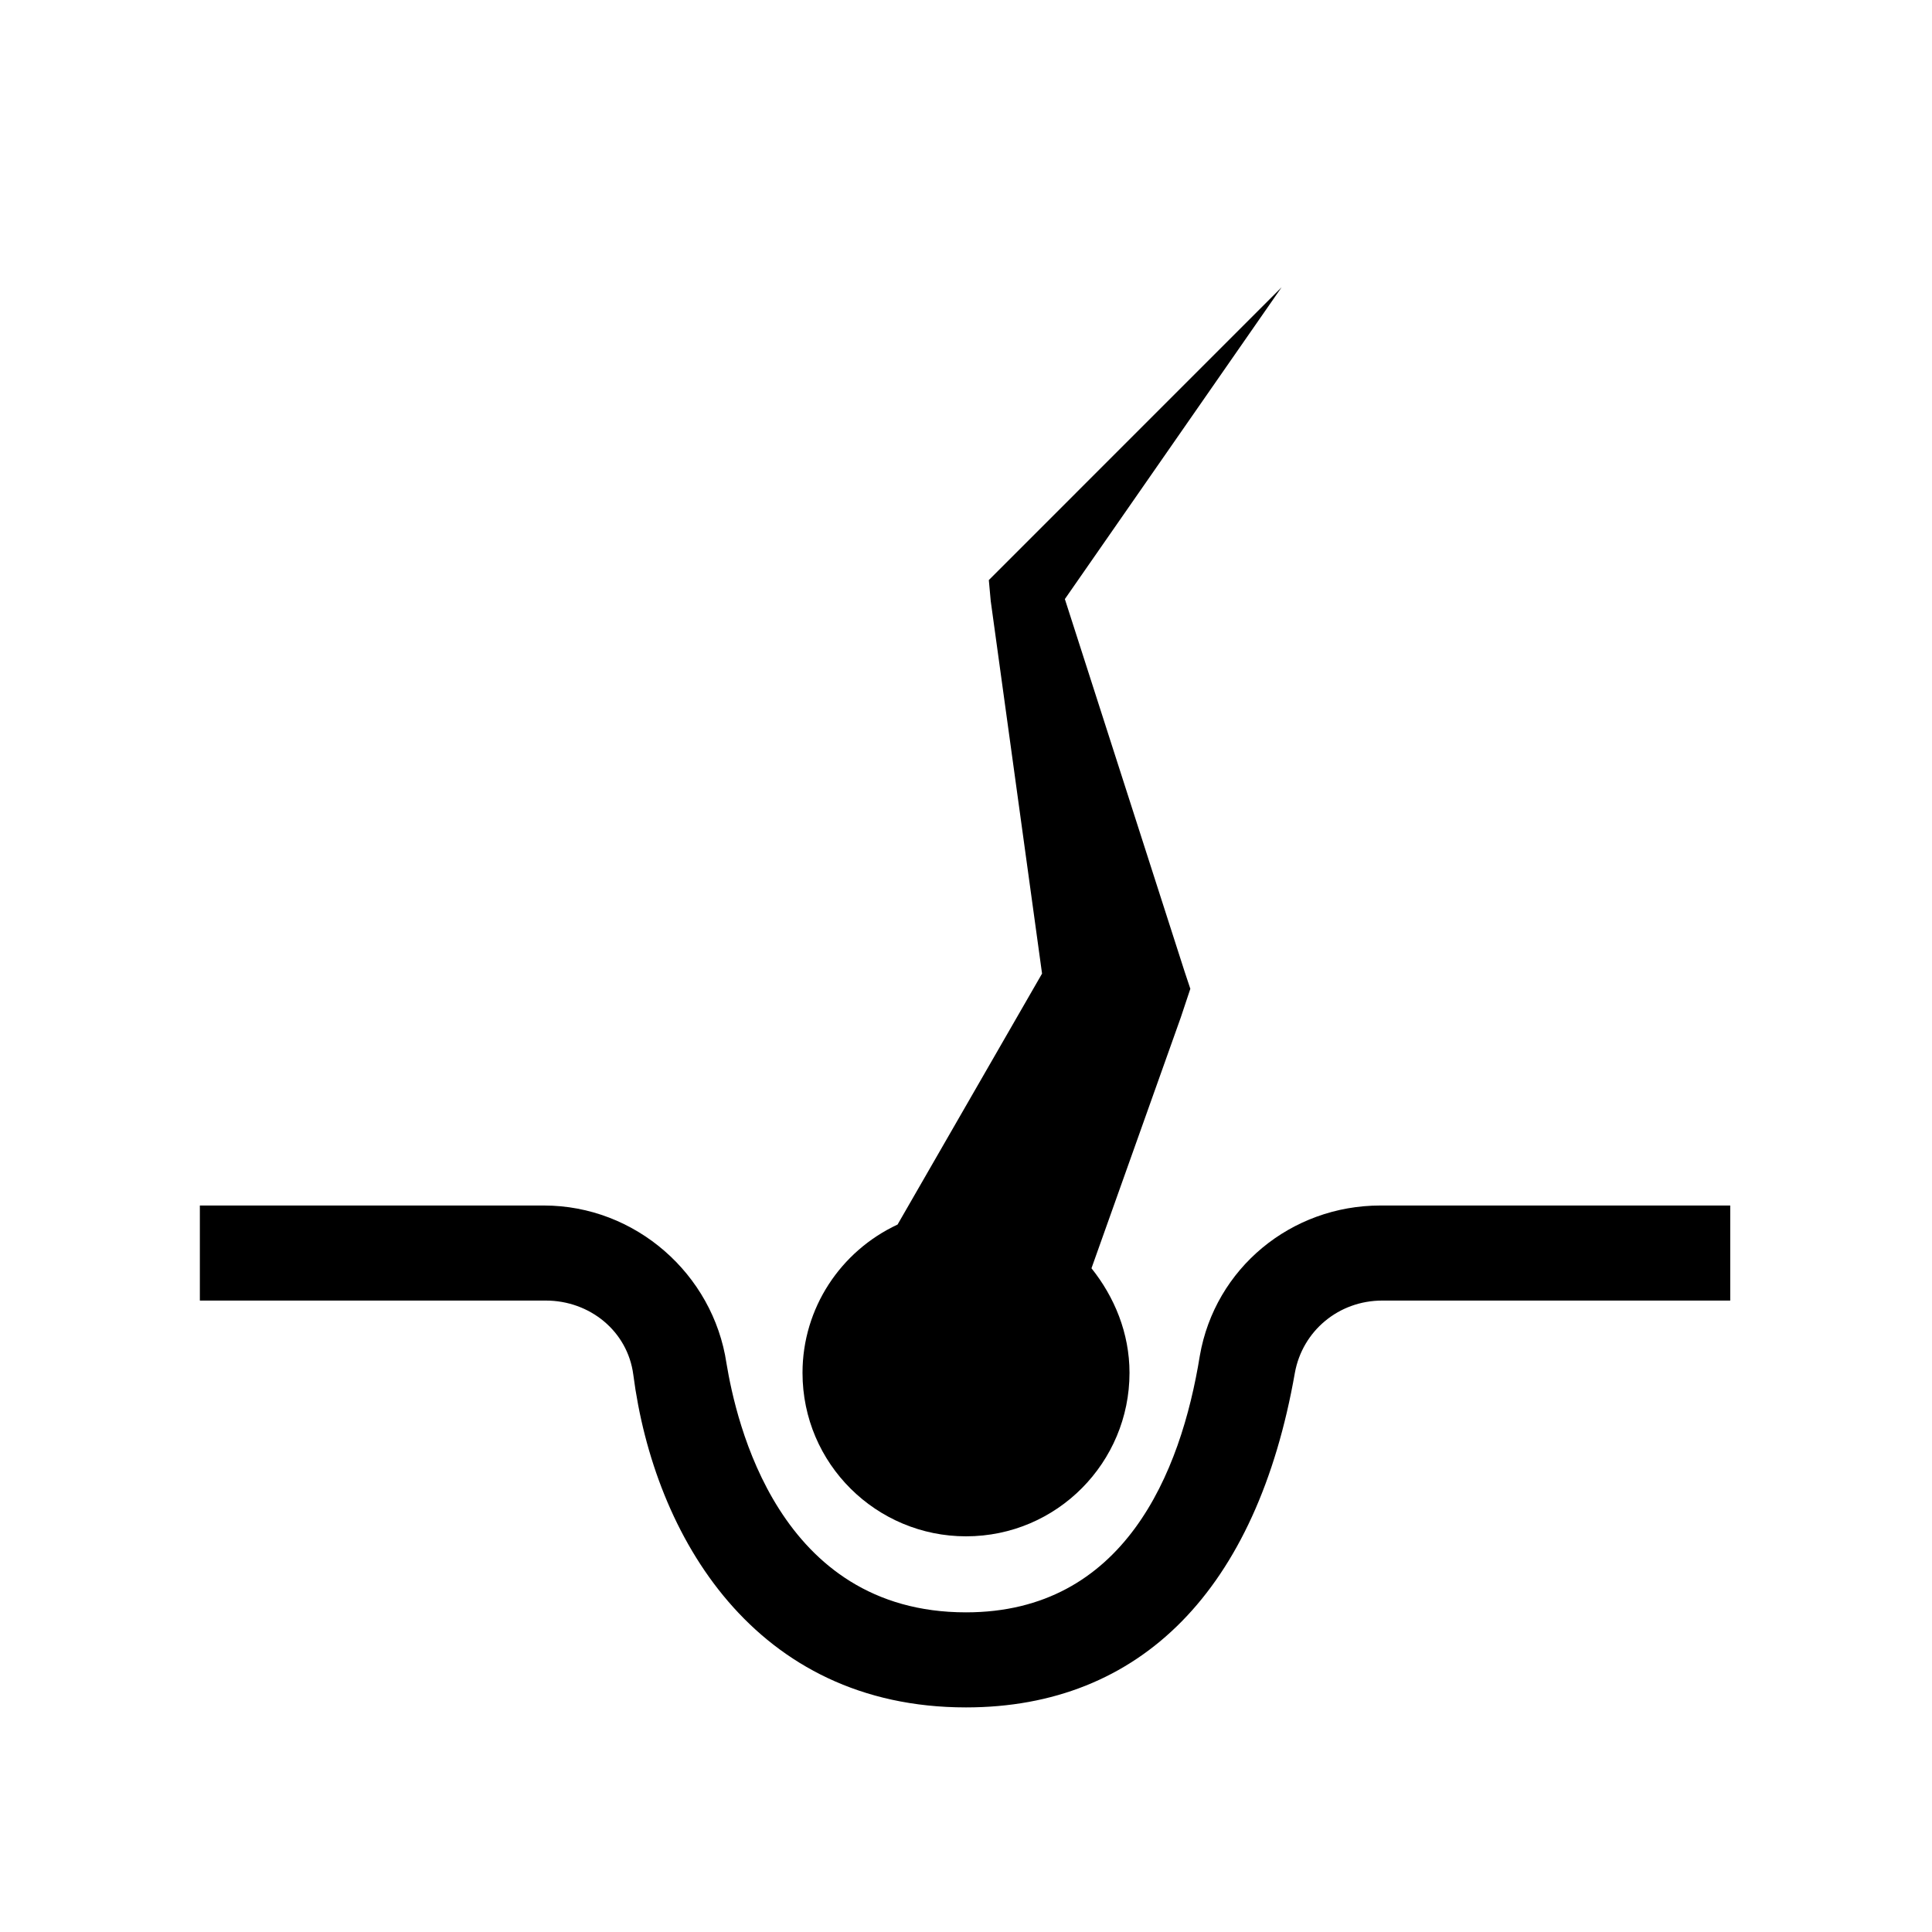 <?xml version="1.0" encoding="UTF-8"?>
<!-- Uploaded to: ICON Repo, www.svgrepo.com, Generator: ICON Repo Mixer Tools -->
<svg fill="#000000" width="800px" height="800px" version="1.1" viewBox="144 144 512 512" xmlns="http://www.w3.org/2000/svg">
 <g>
  <path d="m400 596.48c-55.922 0-82.625-45.344-88.168-88.168-1.512-11.586-11.586-19.648-23.176-19.648h-91.691v-25.191h91.191c24.184 0 44.84 18.137 48.367 41.816 2.516 15.117 13.598 66 63.477 66 41.816 0 56.93-36.777 61.969-68.016 4.031-23.176 24.184-39.801 47.863-39.801h92.699v25.191h-92.199c-11.586 0-21.16 8.062-23.176 19.145-10.074 57.434-40.809 88.672-87.156 88.672z"/>
  <path d="m426.2 302.76 57.434-82.625-75.066 75.07-2.519 2.519 0.504 5.543 13.602 98.746-38.289 66.504c-15.113 7.055-25.191 22.168-25.191 39.297 0 24.184 19.648 43.328 43.328 43.328 24.184 0 43.328-19.648 43.328-43.328 0-10.578-4.031-20.152-10.078-27.711l23.68-66.504 2.519-7.559-1.512-4.535z"/>
 </g>
</svg>